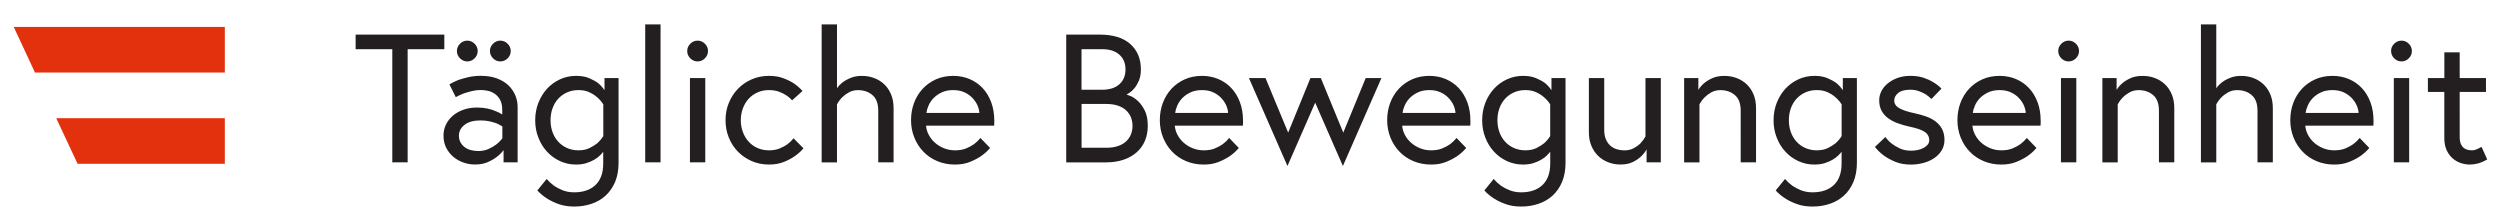 <?xml version="1.0" encoding="UTF-8"?>
<svg xmlns="http://www.w3.org/2000/svg" xmlns:xlink="http://www.w3.org/1999/xlink" version="1.1" id="Layer_1" x="0px" y="0px" viewBox="0 0 606.04 52.57" style="enable-background:new 0 0 606.04 52.57;" xml:space="preserve">
<style type="text/css">
	.st0{clip-path:url(#SVGID_00000165921291860575134910000004044601595591346306_);fill:#231F20;}
	.st1{fill:#E3300D;}
</style>
<g>
	<defs>
		<rect id="SVGID_1_" x="3.33" y="5.91" width="599.62" height="44.15"></rect>
	</defs>
	<clipPath id="SVGID_00000101065023728130837680000011947874467099584162_">
		<use xlink:href="#SVGID_1_" style="overflow:visible;"></use>
	</clipPath>
	<path style="clip-path:url(#SVGID_00000101065023728130837680000011947874467099584162_);fill:#231F20;" d="M588.57,18.92h3.98   v-6.24h3.72v6.24h6.37v3.36h-6.37V33.3c0,1,0.24,1.78,0.73,2.32c0.49,0.55,1.23,0.82,2.23,0.82c0.29,0,0.58-0.04,0.84-0.13   c0.26-0.09,0.51-0.19,0.75-0.31c0.27-0.12,0.52-0.25,0.75-0.4l1.37,3.05c-0.89,0.5-1.67,0.83-2.35,1c-0.68,0.16-1.31,0.24-1.9,0.24   c-0.74,0-1.47-0.13-2.19-0.38c-0.72-0.25-1.38-0.63-1.97-1.15c-0.59-0.52-1.07-1.18-1.44-1.99c-0.37-0.81-0.55-1.78-0.55-2.9V22.28   h-3.98V18.92z M580.39,10.6c0.5-0.5,1.09-0.75,1.77-0.75c0.68,0,1.27,0.25,1.77,0.75c0.5,0.5,0.75,1.09,0.75,1.77   c0,0.68-0.25,1.27-0.75,1.77c-0.5,0.5-1.09,0.75-1.77,0.75c-0.68,0-1.27-0.25-1.77-0.75c-0.5-0.5-0.75-1.09-0.75-1.77   C579.63,11.69,579.88,11.1,580.39,10.6 M580.3,18.92h3.72v20.44h-3.72V18.92z M569.39,19.16c1.22,0.52,2.28,1.25,3.16,2.19   c0.88,0.94,1.58,2.09,2.08,3.43c0.5,1.34,0.75,2.84,0.75,4.49v0.58c0,0.18-0.02,0.38-0.04,0.62h-16.5   c0.06,0.77,0.28,1.51,0.66,2.23c0.38,0.72,0.88,1.36,1.5,1.9c0.62,0.55,1.34,0.99,2.17,1.33c0.83,0.34,1.73,0.51,2.7,0.51   c1.03,0,1.92-0.15,2.68-0.46c0.75-0.31,1.39-0.66,1.92-1.04c0.59-0.44,1.11-0.94,1.55-1.5l2.34,2.43c-0.62,0.74-1.36,1.4-2.21,1.99   c-0.74,0.5-1.63,0.97-2.68,1.39c-1.05,0.43-2.25,0.64-3.61,0.64c-1.53,0-2.96-0.27-4.27-0.82c-1.31-0.54-2.44-1.31-3.38-2.28   c-0.94-0.97-1.68-2.12-2.21-3.43c-0.53-1.31-0.8-2.72-0.8-4.22s0.24-2.9,0.73-4.2c0.49-1.3,1.18-2.43,2.08-3.41   c0.9-0.97,1.98-1.74,3.23-2.3c1.25-0.56,2.65-0.84,4.18-0.84C566.85,18.39,568.17,18.65,569.39,19.16 M571.76,27.37   c-0.03-0.59-0.18-1.2-0.47-1.84c-0.28-0.63-0.68-1.23-1.22-1.79s-1.18-1.02-1.95-1.37c-0.77-0.35-1.67-0.53-2.7-0.53   c-1.09,0-2.04,0.19-2.83,0.58c-0.8,0.38-1.45,0.85-1.97,1.39c-0.52,0.55-0.91,1.14-1.19,1.79c-0.28,0.65-0.45,1.24-0.51,1.77   H571.76z M546.21,18.9c0.93,0.34,1.75,0.84,2.46,1.5c0.71,0.66,1.27,1.48,1.68,2.45c0.41,0.97,0.62,2.09,0.62,3.36v13.14h-3.72   V26.84c0-1.74-0.47-3.01-1.42-3.8c-0.94-0.8-2.11-1.19-3.49-1.19c-0.83,0-1.56,0.18-2.19,0.53c-0.63,0.35-1.17,0.75-1.61,1.19   c-0.5,0.5-0.93,1.08-1.28,1.73v14.07h-3.72V5.91h3.72V21.4c0.15-0.24,0.38-0.52,0.71-0.86c0.32-0.34,0.73-0.66,1.22-0.97   c0.49-0.31,1.07-0.58,1.75-0.82c0.68-0.24,1.46-0.35,2.34-0.35C544.3,18.39,545.28,18.56,546.21,18.9 M522.32,18.9   c0.93,0.34,1.75,0.84,2.46,1.5c0.71,0.66,1.27,1.48,1.68,2.45c0.41,0.97,0.62,2.09,0.62,3.36v13.14h-3.72V26.84   c0-1.74-0.47-3.01-1.42-3.8c-0.94-0.8-2.11-1.19-3.49-1.19c-0.83,0-1.56,0.18-2.19,0.53s-1.17,0.75-1.61,1.19   c-0.5,0.5-0.93,1.08-1.28,1.73v14.07h-3.72V18.92h3.45v2.88c0.38-0.65,0.89-1.22,1.5-1.72c0.5-0.41,1.14-0.8,1.92-1.15   c0.78-0.35,1.73-0.53,2.85-0.53C520.41,18.39,521.4,18.56,522.32,18.9 M499.7,10.6c0.5-0.5,1.09-0.75,1.77-0.75   c0.68,0,1.27,0.25,1.77,0.75c0.5,0.5,0.75,1.09,0.75,1.77c0,0.68-0.25,1.27-0.75,1.77c-0.5,0.5-1.09,0.75-1.77,0.75   c-0.68,0-1.27-0.25-1.77-0.75c-0.5-0.5-0.75-1.09-0.75-1.77C498.94,11.69,499.19,11.1,499.7,10.6 M499.61,18.92h3.72v20.44h-3.72   V18.92z M488.7,19.16c1.22,0.52,2.28,1.25,3.16,2.19c0.88,0.94,1.58,2.09,2.08,3.43c0.5,1.34,0.75,2.84,0.75,4.49v0.58   c0,0.18-0.02,0.38-0.04,0.62h-16.5c0.06,0.77,0.28,1.51,0.66,2.23c0.38,0.72,0.89,1.36,1.5,1.9c0.62,0.55,1.34,0.99,2.17,1.33   c0.83,0.34,1.72,0.51,2.7,0.51c1.03,0,1.92-0.15,2.68-0.46c0.75-0.31,1.39-0.66,1.92-1.04c0.59-0.44,1.11-0.94,1.55-1.5l2.34,2.43   c-0.62,0.74-1.36,1.4-2.21,1.99c-0.74,0.5-1.63,0.97-2.68,1.39c-1.05,0.43-2.25,0.64-3.61,0.64c-1.53,0-2.96-0.27-4.27-0.82   c-1.31-0.54-2.44-1.31-3.38-2.28c-0.94-0.97-1.68-2.12-2.21-3.43c-0.53-1.31-0.8-2.72-0.8-4.22s0.24-2.9,0.73-4.2   c0.49-1.3,1.18-2.43,2.08-3.41c0.9-0.97,1.98-1.74,3.23-2.3c1.25-0.56,2.65-0.84,4.18-0.84C486.16,18.39,487.48,18.65,488.7,19.16    M491.07,27.37c-0.03-0.59-0.18-1.2-0.46-1.84c-0.28-0.63-0.69-1.23-1.22-1.79s-1.18-1.02-1.95-1.37c-0.77-0.35-1.67-0.53-2.7-0.53   c-1.09,0-2.03,0.19-2.83,0.58s-1.45,0.85-1.97,1.39c-0.52,0.55-0.91,1.14-1.19,1.79c-0.28,0.65-0.45,1.24-0.51,1.77H491.07z    M457.05,33.21c0.44,0.62,0.97,1.17,1.59,1.64c0.53,0.41,1.18,0.8,1.95,1.15c0.77,0.35,1.65,0.53,2.66,0.53   c0.53,0,1.05-0.05,1.57-0.15c0.52-0.1,0.99-0.27,1.42-0.49c0.43-0.22,0.77-0.49,1.04-0.8c0.27-0.31,0.4-0.67,0.4-1.08   c0-0.88-0.38-1.57-1.13-2.06c-0.75-0.49-1.92-0.89-3.52-1.22c-1.09-0.24-2.1-0.52-3.01-0.86c-0.91-0.34-1.7-0.76-2.37-1.26   c-0.66-0.5-1.18-1.11-1.55-1.81s-0.55-1.55-0.55-2.52c0-0.74,0.18-1.46,0.53-2.17c0.35-0.71,0.86-1.33,1.53-1.88   c0.66-0.55,1.45-0.99,2.37-1.33c0.91-0.34,1.95-0.51,3.1-0.51c1.24,0,2.32,0.15,3.23,0.46c0.91,0.31,1.7,0.67,2.34,1.08   c0.77,0.44,1.43,0.96,1.99,1.55l-2.43,2.52c-0.41-0.41-0.88-0.8-1.41-1.15c-0.44-0.26-0.98-0.52-1.62-0.75   c-0.63-0.24-1.33-0.35-2.1-0.35c-1.33,0-2.31,0.26-2.94,0.8c-0.64,0.53-0.95,1.14-0.95,1.81c0,0.77,0.4,1.39,1.22,1.86   c0.81,0.47,2.06,0.89,3.74,1.24c0.97,0.21,1.9,0.46,2.77,0.77s1.64,0.72,2.3,1.22c0.66,0.5,1.19,1.11,1.57,1.84   c0.38,0.72,0.58,1.6,0.58,2.63c0,0.97-0.24,1.84-0.71,2.59c-0.47,0.75-1.09,1.38-1.86,1.88c-0.77,0.5-1.64,0.88-2.61,1.13   c-0.97,0.25-1.95,0.38-2.92,0.38c-1.45,0-2.71-0.22-3.78-0.66c-1.08-0.44-2-0.94-2.77-1.5c-0.85-0.62-1.59-1.33-2.21-2.12   L457.05,33.21z M446.43,36.79c-0.18,0.24-0.44,0.53-0.8,0.89c-0.35,0.35-0.8,0.69-1.35,1.02c-0.55,0.33-1.19,0.6-1.92,0.84   s-1.58,0.35-2.52,0.35c-1.39,0-2.68-0.28-3.89-0.84c-1.21-0.56-2.26-1.32-3.14-2.28c-0.89-0.96-1.59-2.09-2.1-3.41   c-0.52-1.31-0.77-2.72-0.77-4.22s0.26-2.91,0.77-4.22c0.52-1.31,1.22-2.45,2.1-3.41s1.93-1.72,3.14-2.28   c1.21-0.56,2.51-0.84,3.89-0.84c1.24,0,2.29,0.18,3.16,0.55c0.87,0.37,1.58,0.76,2.14,1.17c0.65,0.53,1.18,1.12,1.59,1.77v-2.96   h3.41v20.53c0,1.77-0.28,3.32-0.84,4.65c-0.56,1.33-1.33,2.43-2.3,3.32c-0.97,0.88-2.12,1.55-3.43,1.99   c-1.31,0.44-2.71,0.66-4.18,0.66c-1.41,0-2.68-0.2-3.78-0.6c-1.11-0.4-2.04-0.85-2.81-1.35c-0.89-0.56-1.67-1.21-2.34-1.95   l2.26-2.79c0.5,0.59,1.09,1.13,1.77,1.64c0.59,0.41,1.3,0.78,2.12,1.11c0.83,0.32,1.76,0.49,2.79,0.49c2.18,0,3.9-0.59,5.15-1.77   c1.25-1.18,1.88-2.92,1.88-5.22V36.79z M446.43,25.29c-0.41-0.65-0.91-1.22-1.5-1.73c-0.5-0.44-1.12-0.84-1.86-1.19   s-1.62-0.53-2.65-0.53c-1.03,0-1.97,0.19-2.81,0.58c-0.84,0.38-1.56,0.91-2.15,1.57c-0.59,0.66-1.04,1.44-1.35,2.32   c-0.31,0.88-0.46,1.83-0.46,2.83c0,1,0.15,1.95,0.46,2.83c0.31,0.88,0.76,1.66,1.35,2.32c0.59,0.66,1.3,1.19,2.15,1.57   c0.84,0.38,1.78,0.58,2.81,0.58c1.03,0,1.92-0.18,2.68-0.55c0.75-0.37,1.38-0.76,1.88-1.17c0.56-0.5,1.05-1.08,1.46-1.73V25.29z    M420.93,18.9c0.93,0.34,1.75,0.84,2.46,1.5c0.71,0.66,1.27,1.48,1.68,2.45c0.41,0.97,0.62,2.09,0.62,3.36v13.14h-3.72V26.84   c0-1.74-0.47-3.01-1.42-3.8c-0.94-0.8-2.11-1.19-3.49-1.19c-0.83,0-1.56,0.18-2.19,0.53c-0.64,0.35-1.17,0.75-1.61,1.19   c-0.5,0.5-0.93,1.08-1.28,1.73v14.07h-3.72V18.92h3.45v2.88c0.38-0.65,0.88-1.22,1.5-1.72c0.5-0.41,1.14-0.8,1.92-1.15   c0.78-0.35,1.73-0.53,2.85-0.53C419.02,18.39,420,18.56,420.93,18.9 M389.97,39.38c-0.93-0.34-1.75-0.84-2.46-1.5   c-0.71-0.66-1.28-1.48-1.7-2.46c-0.43-0.97-0.64-2.09-0.64-3.36V18.92h3.72v12.52c0,0.88,0.12,1.64,0.38,2.26   c0.25,0.62,0.6,1.14,1.04,1.55c0.44,0.41,0.96,0.72,1.57,0.91c0.6,0.19,1.25,0.29,1.92,0.29c0.86,0,1.61-0.18,2.26-0.53   c0.65-0.35,1.18-0.74,1.59-1.15c0.47-0.5,0.89-1.06,1.24-1.68V18.92h3.72v20.44h-3.45v-3.14c-0.38,0.68-0.87,1.28-1.46,1.81   c-0.5,0.47-1.15,0.9-1.95,1.28c-0.8,0.38-1.76,0.57-2.88,0.57C391.86,39.89,390.89,39.72,389.97,39.38 M375.79,36.79   c-0.18,0.24-0.44,0.53-0.8,0.89c-0.35,0.35-0.8,0.69-1.35,1.02c-0.55,0.33-1.19,0.6-1.92,0.84c-0.74,0.24-1.58,0.35-2.52,0.35   c-1.39,0-2.68-0.28-3.89-0.84c-1.21-0.56-2.26-1.32-3.14-2.28c-0.89-0.96-1.59-2.09-2.1-3.41c-0.52-1.31-0.77-2.72-0.77-4.22   s0.26-2.91,0.77-4.22c0.51-1.31,1.22-2.45,2.1-3.41s1.93-1.72,3.14-2.28c1.21-0.56,2.51-0.84,3.89-0.84c1.24,0,2.29,0.18,3.16,0.55   s1.59,0.76,2.15,1.17c0.65,0.53,1.18,1.12,1.59,1.77v-2.96h3.41v20.53c0,1.77-0.28,3.32-0.84,4.65c-0.56,1.33-1.33,2.43-2.3,3.32   c-0.97,0.88-2.12,1.55-3.43,1.99c-1.31,0.44-2.71,0.66-4.18,0.66c-1.42,0-2.68-0.2-3.78-0.6c-1.11-0.4-2.04-0.85-2.81-1.35   c-0.89-0.56-1.67-1.21-2.34-1.95l2.26-2.79c0.5,0.59,1.09,1.13,1.77,1.64c0.59,0.41,1.3,0.78,2.12,1.11   c0.83,0.32,1.75,0.49,2.79,0.49c2.18,0,3.9-0.59,5.15-1.77c1.25-1.18,1.88-2.92,1.88-5.22V36.79z M375.79,25.29   c-0.41-0.65-0.92-1.22-1.51-1.73c-0.5-0.44-1.12-0.84-1.86-1.19s-1.62-0.53-2.65-0.53c-1.03,0-1.97,0.19-2.81,0.58   c-0.84,0.38-1.56,0.91-2.15,1.57c-0.59,0.66-1.04,1.44-1.35,2.32c-0.31,0.88-0.46,1.83-0.46,2.83c0,1,0.15,1.95,0.46,2.83   c0.31,0.88,0.76,1.66,1.35,2.32c0.59,0.66,1.31,1.19,2.15,1.57c0.84,0.38,1.78,0.58,2.81,0.58c1.03,0,1.92-0.18,2.68-0.55   c0.75-0.37,1.38-0.76,1.88-1.17c0.56-0.5,1.05-1.08,1.46-1.73V25.29z M350.46,19.16c1.22,0.52,2.28,1.25,3.16,2.19   c0.89,0.94,1.58,2.09,2.08,3.43c0.5,1.34,0.75,2.84,0.75,4.49v0.58c0,0.18-0.02,0.38-0.04,0.62h-16.5   c0.06,0.77,0.28,1.51,0.66,2.23c0.38,0.72,0.88,1.36,1.5,1.9c0.62,0.55,1.34,0.99,2.17,1.33c0.83,0.34,1.72,0.51,2.7,0.51   c1.03,0,1.92-0.15,2.68-0.46c0.75-0.31,1.39-0.66,1.92-1.04c0.59-0.44,1.11-0.94,1.55-1.5l2.34,2.43c-0.62,0.74-1.36,1.4-2.21,1.99   c-0.74,0.5-1.63,0.97-2.68,1.39c-1.05,0.43-2.25,0.64-3.61,0.64c-1.53,0-2.96-0.27-4.27-0.82c-1.31-0.54-2.44-1.31-3.38-2.28   c-0.94-0.97-1.68-2.12-2.21-3.43c-0.53-1.31-0.8-2.72-0.8-4.22s0.24-2.9,0.73-4.2c0.49-1.3,1.18-2.43,2.08-3.41   c0.9-0.97,1.98-1.74,3.23-2.3c1.25-0.56,2.65-0.84,4.18-0.84C347.92,18.39,349.24,18.65,350.46,19.16 M352.83,27.37   c-0.03-0.59-0.18-1.2-0.46-1.84c-0.28-0.63-0.69-1.23-1.22-1.79c-0.53-0.56-1.18-1.02-1.95-1.37c-0.77-0.35-1.67-0.53-2.7-0.53   c-1.09,0-2.03,0.19-2.83,0.58c-0.8,0.38-1.45,0.85-1.97,1.39c-0.52,0.55-0.91,1.14-1.19,1.79c-0.28,0.65-0.45,1.24-0.51,1.77   H352.83z M306.78,18.92l5.49,13.23l5.4-13.23h2.52l5.44,13.23l5.44-13.23h3.81l-9.34,21.32l-6.72-15.35l-6.72,15.35l-9.34-21.32   H306.78z M295.34,19.16c1.22,0.52,2.28,1.25,3.16,2.19c0.88,0.94,1.58,2.09,2.08,3.43c0.5,1.34,0.75,2.84,0.75,4.49v0.58   c0,0.18-0.02,0.38-0.04,0.62h-16.5c0.06,0.77,0.28,1.51,0.66,2.23c0.38,0.72,0.89,1.36,1.5,1.9c0.62,0.55,1.34,0.99,2.17,1.33   c0.83,0.34,1.73,0.51,2.7,0.51c1.03,0,1.92-0.15,2.68-0.46c0.75-0.31,1.39-0.66,1.92-1.04c0.59-0.44,1.11-0.94,1.55-1.5l2.34,2.43   c-0.62,0.74-1.36,1.4-2.21,1.99c-0.74,0.5-1.63,0.97-2.68,1.39c-1.05,0.43-2.25,0.64-3.6,0.64c-1.53,0-2.96-0.27-4.27-0.82   c-1.31-0.54-2.44-1.31-3.38-2.28c-0.94-0.97-1.68-2.12-2.21-3.43c-0.53-1.31-0.8-2.72-0.8-4.22s0.24-2.9,0.73-4.2   c0.49-1.3,1.18-2.43,2.08-3.41c0.9-0.97,1.98-1.74,3.23-2.3c1.25-0.56,2.65-0.84,4.18-0.84C292.8,18.39,294.12,18.65,295.34,19.16    M297.71,27.37c-0.03-0.59-0.18-1.2-0.46-1.84c-0.28-0.63-0.69-1.23-1.22-1.79s-1.18-1.02-1.95-1.37c-0.77-0.35-1.67-0.53-2.7-0.53   c-1.09,0-2.04,0.19-2.83,0.58c-0.8,0.38-1.45,0.85-1.97,1.39c-0.52,0.55-0.91,1.14-1.19,1.79c-0.28,0.65-0.45,1.24-0.51,1.77   H297.71z M258.47,39.36V8.39h8.14c3.21,0,5.68,0.76,7.39,2.28c1.71,1.52,2.57,3.58,2.57,6.17c0,1.06-0.16,1.97-0.49,2.72   c-0.33,0.75-0.69,1.37-1.11,1.86c-0.41,0.49-0.8,0.85-1.17,1.08c-0.37,0.24-0.61,0.37-0.73,0.4c0.12,0.03,0.45,0.16,0.99,0.38   c0.55,0.22,1.13,0.61,1.75,1.17c0.62,0.56,1.18,1.33,1.68,2.3c0.5,0.97,0.75,2.23,0.75,3.76c0,1.36-0.24,2.58-0.71,3.67   c-0.47,1.09-1.15,2.02-2.04,2.79c-0.89,0.77-1.95,1.36-3.18,1.77c-1.24,0.41-2.62,0.62-4.16,0.62H258.47z M262.18,21.75h5.04   c1.77,0,3.15-0.44,4.14-1.33c0.99-0.89,1.48-2.08,1.48-3.58c0-1.5-0.49-2.7-1.48-3.58c-0.99-0.89-2.37-1.33-4.14-1.33h-5.04V21.75z    M268.16,35.82c1.12,0,2.08-0.14,2.88-0.42c0.8-0.28,1.45-0.66,1.97-1.15c0.51-0.49,0.9-1.05,1.15-1.68   c0.25-0.63,0.38-1.32,0.38-2.06c0-0.74-0.13-1.42-0.38-2.06c-0.25-0.63-0.64-1.19-1.15-1.68c-0.52-0.49-1.17-0.87-1.97-1.15   c-0.8-0.28-1.76-0.42-2.88-0.42h-5.97v10.62H268.16z M235.04,19.16c1.22,0.52,2.28,1.25,3.16,2.19c0.89,0.94,1.58,2.09,2.08,3.43   c0.5,1.34,0.75,2.84,0.75,4.49v0.58c0,0.18-0.02,0.38-0.04,0.62h-16.5c0.06,0.77,0.28,1.51,0.66,2.23c0.38,0.72,0.88,1.36,1.5,1.9   c0.62,0.55,1.34,0.99,2.17,1.33c0.82,0.34,1.72,0.51,2.7,0.51c1.03,0,1.93-0.15,2.68-0.46c0.75-0.31,1.39-0.66,1.92-1.04   c0.59-0.44,1.11-0.94,1.55-1.5l2.34,2.43c-0.62,0.74-1.36,1.4-2.21,1.99c-0.74,0.5-1.63,0.97-2.68,1.39   c-1.05,0.43-2.25,0.64-3.61,0.64c-1.53,0-2.96-0.27-4.27-0.82c-1.31-0.54-2.44-1.31-3.38-2.28s-1.68-2.12-2.21-3.43   c-0.53-1.31-0.8-2.72-0.8-4.22s0.24-2.9,0.73-4.2c0.49-1.3,1.18-2.43,2.08-3.41c0.9-0.97,1.98-1.74,3.23-2.3   c1.25-0.56,2.65-0.84,4.18-0.84C232.5,18.39,233.82,18.65,235.04,19.16 M237.41,27.37c-0.03-0.59-0.18-1.2-0.46-1.84   c-0.28-0.63-0.69-1.23-1.22-1.79c-0.53-0.56-1.18-1.02-1.95-1.37c-0.77-0.35-1.67-0.53-2.7-0.53c-1.09,0-2.04,0.19-2.83,0.58   c-0.8,0.38-1.45,0.85-1.97,1.39c-0.52,0.55-0.91,1.14-1.19,1.79c-0.28,0.65-0.45,1.24-0.51,1.77H237.41z M211.86,18.9   c0.93,0.34,1.75,0.84,2.46,1.5c0.71,0.66,1.27,1.48,1.68,2.45c0.41,0.97,0.62,2.09,0.62,3.36v13.14h-3.72V26.84   c0-1.74-0.47-3.01-1.42-3.8c-0.94-0.8-2.11-1.19-3.49-1.19c-0.83,0-1.56,0.18-2.19,0.53c-0.63,0.35-1.17,0.75-1.62,1.19   c-0.5,0.5-0.93,1.08-1.28,1.73v14.07h-3.72V5.91h3.72V21.4c0.15-0.24,0.38-0.52,0.71-0.86c0.32-0.34,0.73-0.66,1.22-0.97   c0.49-0.31,1.07-0.58,1.75-0.82c0.68-0.24,1.46-0.35,2.35-0.35C209.95,18.39,210.93,18.56,211.86,18.9 M194.77,35.95   c-0.62,0.74-1.34,1.39-2.17,1.95c-0.71,0.5-1.58,0.96-2.61,1.37c-1.03,0.41-2.23,0.62-3.58,0.62c-1.5,0-2.9-0.28-4.18-0.84   c-1.28-0.56-2.4-1.32-3.34-2.28c-0.94-0.96-1.68-2.09-2.21-3.41c-0.53-1.31-0.8-2.72-0.8-4.22s0.26-2.9,0.8-4.2   c0.53-1.3,1.27-2.43,2.21-3.41s2.06-1.74,3.34-2.3c1.28-0.56,2.68-0.84,4.18-0.84c1.33,0,2.49,0.19,3.49,0.57   c1,0.38,1.84,0.8,2.52,1.24c0.83,0.56,1.53,1.18,2.12,1.86l-2.52,2.26c-0.41-0.47-0.9-0.89-1.46-1.24   c-0.47-0.32-1.05-0.61-1.75-0.86c-0.69-0.25-1.5-0.38-2.41-0.38c-1.03,0-1.97,0.19-2.81,0.58c-0.84,0.38-1.56,0.91-2.15,1.57   s-1.05,1.44-1.37,2.32c-0.32,0.88-0.49,1.83-0.49,2.83c0,1,0.16,1.95,0.49,2.83c0.32,0.88,0.78,1.66,1.37,2.32   c0.59,0.66,1.3,1.19,2.15,1.57c0.84,0.38,1.78,0.58,2.81,0.58c1,0,1.87-0.15,2.61-0.46c0.74-0.31,1.36-0.64,1.86-1   c0.59-0.44,1.09-0.93,1.5-1.46L194.77,35.95z M167.34,10.6c0.5-0.5,1.09-0.75,1.77-0.75c0.68,0,1.27,0.25,1.77,0.75   c0.5,0.5,0.75,1.09,0.75,1.77c0,0.68-0.25,1.27-0.75,1.77c-0.5,0.5-1.09,0.75-1.77,0.75c-0.68,0-1.27-0.25-1.77-0.75   c-0.5-0.5-0.75-1.09-0.75-1.77C166.59,11.69,166.84,11.1,167.34,10.6 M167.25,18.92h3.72v20.44h-3.72V18.92z M156.41,5.91h3.72   v33.44h-3.72V5.91z M146.24,36.79c-0.18,0.24-0.44,0.53-0.8,0.89c-0.35,0.35-0.8,0.69-1.35,1.02c-0.55,0.33-1.19,0.6-1.93,0.84   s-1.58,0.35-2.52,0.35c-1.39,0-2.68-0.28-3.89-0.84c-1.21-0.56-2.26-1.32-3.14-2.28c-0.89-0.96-1.59-2.09-2.1-3.41   c-0.52-1.31-0.77-2.72-0.77-4.22s0.26-2.91,0.77-4.22c0.52-1.31,1.22-2.45,2.1-3.41c0.88-0.96,1.93-1.72,3.14-2.28   c1.21-0.56,2.51-0.84,3.89-0.84c1.24,0,2.29,0.18,3.16,0.55c0.87,0.37,1.59,0.76,2.15,1.17c0.65,0.53,1.18,1.12,1.59,1.77v-2.96   h3.41v20.53c0,1.77-0.28,3.32-0.84,4.65c-0.56,1.33-1.33,2.43-2.3,3.32c-0.97,0.88-2.12,1.55-3.43,1.99   c-1.31,0.44-2.71,0.66-4.18,0.66c-1.41,0-2.68-0.2-3.78-0.6c-1.11-0.4-2.04-0.85-2.81-1.35c-0.89-0.56-1.67-1.21-2.35-1.95   l2.26-2.79c0.5,0.59,1.09,1.13,1.77,1.64c0.59,0.41,1.3,0.78,2.12,1.11c0.83,0.32,1.75,0.49,2.79,0.49c2.18,0,3.9-0.59,5.15-1.77   c1.25-1.18,1.88-2.92,1.88-5.22V36.79z M146.24,25.29c-0.41-0.65-0.91-1.22-1.5-1.73c-0.5-0.44-1.12-0.84-1.86-1.19   s-1.62-0.53-2.65-0.53c-1.03,0-1.97,0.19-2.81,0.58c-0.84,0.38-1.56,0.91-2.15,1.57s-1.04,1.44-1.35,2.32   c-0.31,0.88-0.46,1.83-0.46,2.83c0,1,0.15,1.95,0.46,2.83c0.31,0.88,0.76,1.66,1.35,2.32c0.59,0.66,1.31,1.19,2.15,1.57   c0.84,0.38,1.78,0.58,2.81,0.58c1.03,0,1.92-0.18,2.68-0.55c0.75-0.37,1.38-0.76,1.88-1.17c0.56-0.5,1.05-1.08,1.46-1.73V25.29z    M119.52,10.6c0.5-0.5,1.09-0.75,1.77-0.75c0.68,0,1.27,0.25,1.77,0.75c0.5,0.5,0.75,1.09,0.75,1.77c0,0.68-0.25,1.27-0.75,1.77   c-0.5,0.5-1.09,0.75-1.77,0.75c-0.68,0-1.27-0.25-1.77-0.75c-0.5-0.5-0.75-1.09-0.75-1.77C118.76,11.69,119.02,11.1,119.52,10.6    M111.51,10.6c0.5-0.5,1.09-0.75,1.77-0.75c0.68,0,1.27,0.25,1.77,0.75c0.5,0.5,0.75,1.09,0.75,1.77c0,0.68-0.25,1.27-0.75,1.77   c-0.5,0.5-1.09,0.75-1.77,0.75c-0.68,0-1.27-0.25-1.77-0.75c-0.5-0.5-0.75-1.09-0.75-1.77C110.76,11.69,111.01,11.1,111.51,10.6    M120.53,19.03c1.12,0.43,2.04,1,2.76,1.7c0.72,0.71,1.27,1.51,1.64,2.41c0.37,0.9,0.55,1.82,0.55,2.76v13.45h-3.41v-2.96   c-0.47,0.65-1.05,1.22-1.73,1.72c-0.59,0.44-1.31,0.85-2.17,1.22c-0.85,0.37-1.87,0.55-3.05,0.55c-0.92,0-1.83-0.15-2.74-0.47   c-0.91-0.31-1.73-0.77-2.46-1.37c-0.72-0.6-1.31-1.34-1.75-2.21c-0.44-0.87-0.66-1.85-0.66-2.94c0-1,0.21-1.92,0.62-2.74   c0.41-0.83,0.98-1.54,1.7-2.15c0.72-0.6,1.58-1.08,2.57-1.42c0.99-0.34,2.06-0.51,3.21-0.51c0.94,0,1.79,0.08,2.54,0.24   c0.75,0.16,1.39,0.36,1.92,0.6c0.65,0.24,1.21,0.52,1.68,0.84v-1.11c0-1.06-0.19-1.91-0.57-2.54c-0.38-0.63-0.85-1.12-1.39-1.46   c-0.55-0.34-1.11-0.56-1.7-0.66c-0.59-0.1-1.09-0.16-1.5-0.16c-0.77,0-1.51,0.09-2.23,0.27c-0.72,0.18-1.38,0.37-1.97,0.57   c-0.68,0.27-1.31,0.56-1.9,0.89l-1.55-3.1c0.65-0.38,1.37-0.74,2.17-1.06c0.68-0.23,1.48-0.46,2.41-0.68   c0.93-0.22,1.95-0.33,3.08-0.33C118.1,18.39,119.41,18.6,120.53,19.03 M118.39,36.13c0.72-0.32,1.33-0.68,1.84-1.06   c0.59-0.44,1.11-0.96,1.55-1.55v-2.87c-0.41-0.26-0.88-0.52-1.42-0.75c-0.47-0.18-1.03-0.34-1.68-0.49   c-0.65-0.15-1.4-0.22-2.26-0.22c-1.59,0-2.85,0.35-3.78,1.06c-0.93,0.71-1.39,1.59-1.39,2.65c0,0.65,0.14,1.21,0.42,1.68   c0.28,0.47,0.64,0.86,1.08,1.17c0.44,0.31,0.94,0.53,1.5,0.66c0.56,0.13,1.12,0.2,1.68,0.2C116.85,36.61,117.67,36.45,118.39,36.13    M95.1,11.93h-8.89V8.39h21.5v3.54h-8.89v27.43H95.1V11.93z"></path>
</g>
<polygon class="st1" points="3.33,6.53 8.48,17.59 54.5,17.59 54.5,6.53 "></polygon>
<polygon class="st1" points="18.81,39.71 54.5,39.71 54.5,28.66 13.64,28.66 "></polygon>
</svg>
